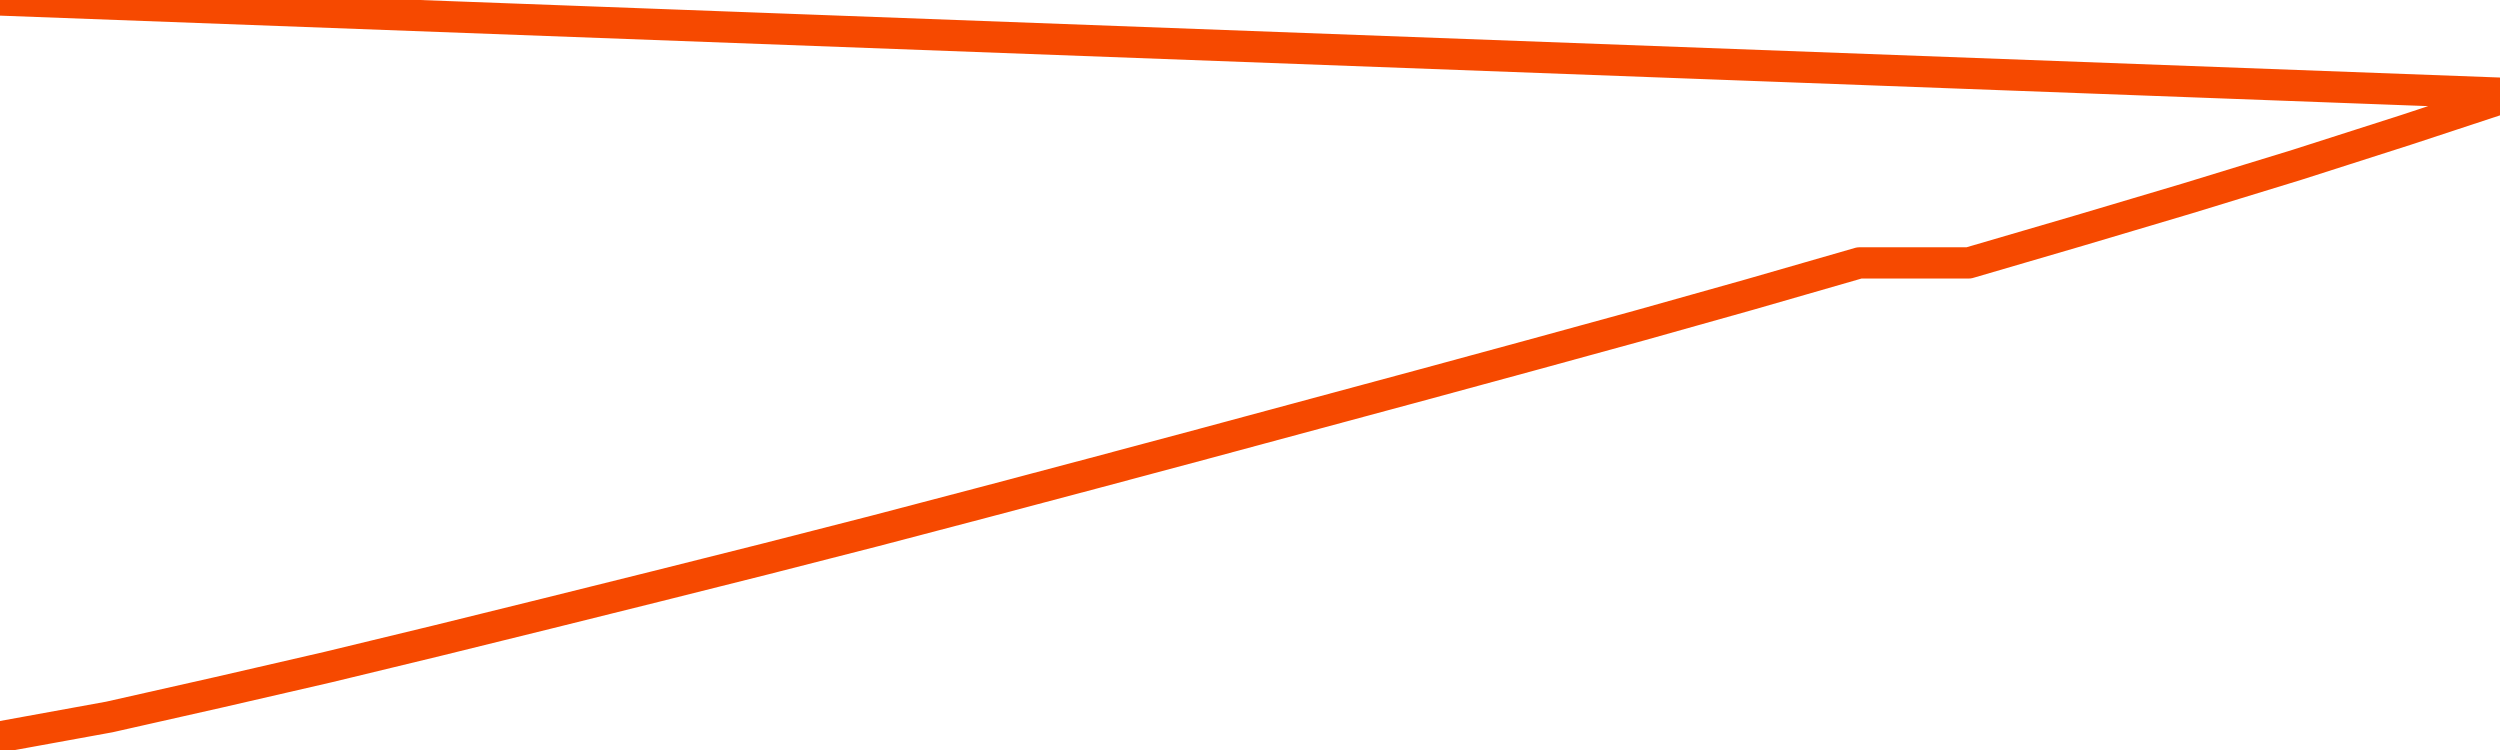      <svg
        version="1.1"
        xmlns="http://www.w3.org/2000/svg"
        width="80"
        height="24"
        viewBox="0 0 80 24">
        <path
          fill="url(#gradient)"
          fill-opacity="0.56"
          stroke="none"
          d="M 0,26 0.0,23.58 3.5,22.943 7.0,22.153 10.5,21.346 14.0,20.499 17.5,19.635 21.0,18.764 24.5,17.885 28.0,16.989 31.5,16.07 35.0,15.142 38.5,14.206 42.0,13.262 45.5,12.318 49.0,11.366 52.5,10.406 56.0,9.422 59.5,8.413 63.0,8.413 66.5,7.389 70.0,6.348 73.5,5.275 77.0,4.154 80.5,3.0 82,26 Z"
        />
        <path
          fill="none"
          stroke="#F64900"
          stroke-width="1"
          stroke-linejoin="round"
          stroke-linecap="round"
          d="M 0.0,23.58 3.5,22.943 7.0,22.153 10.5,21.346 14.0,20.499 17.5,19.635 21.0,18.764 24.5,17.885 28.0,16.989 31.5,16.07 35.0,15.142 38.5,14.206 42.0,13.262 45.5,12.318 49.0,11.366 52.5,10.406 56.0,9.422 59.5,8.413 63.0,8.413 66.5,7.389 70.0,6.348 73.5,5.275 77.0,4.154 80.5,3.0.join(' ') }"
        />
      </svg>
